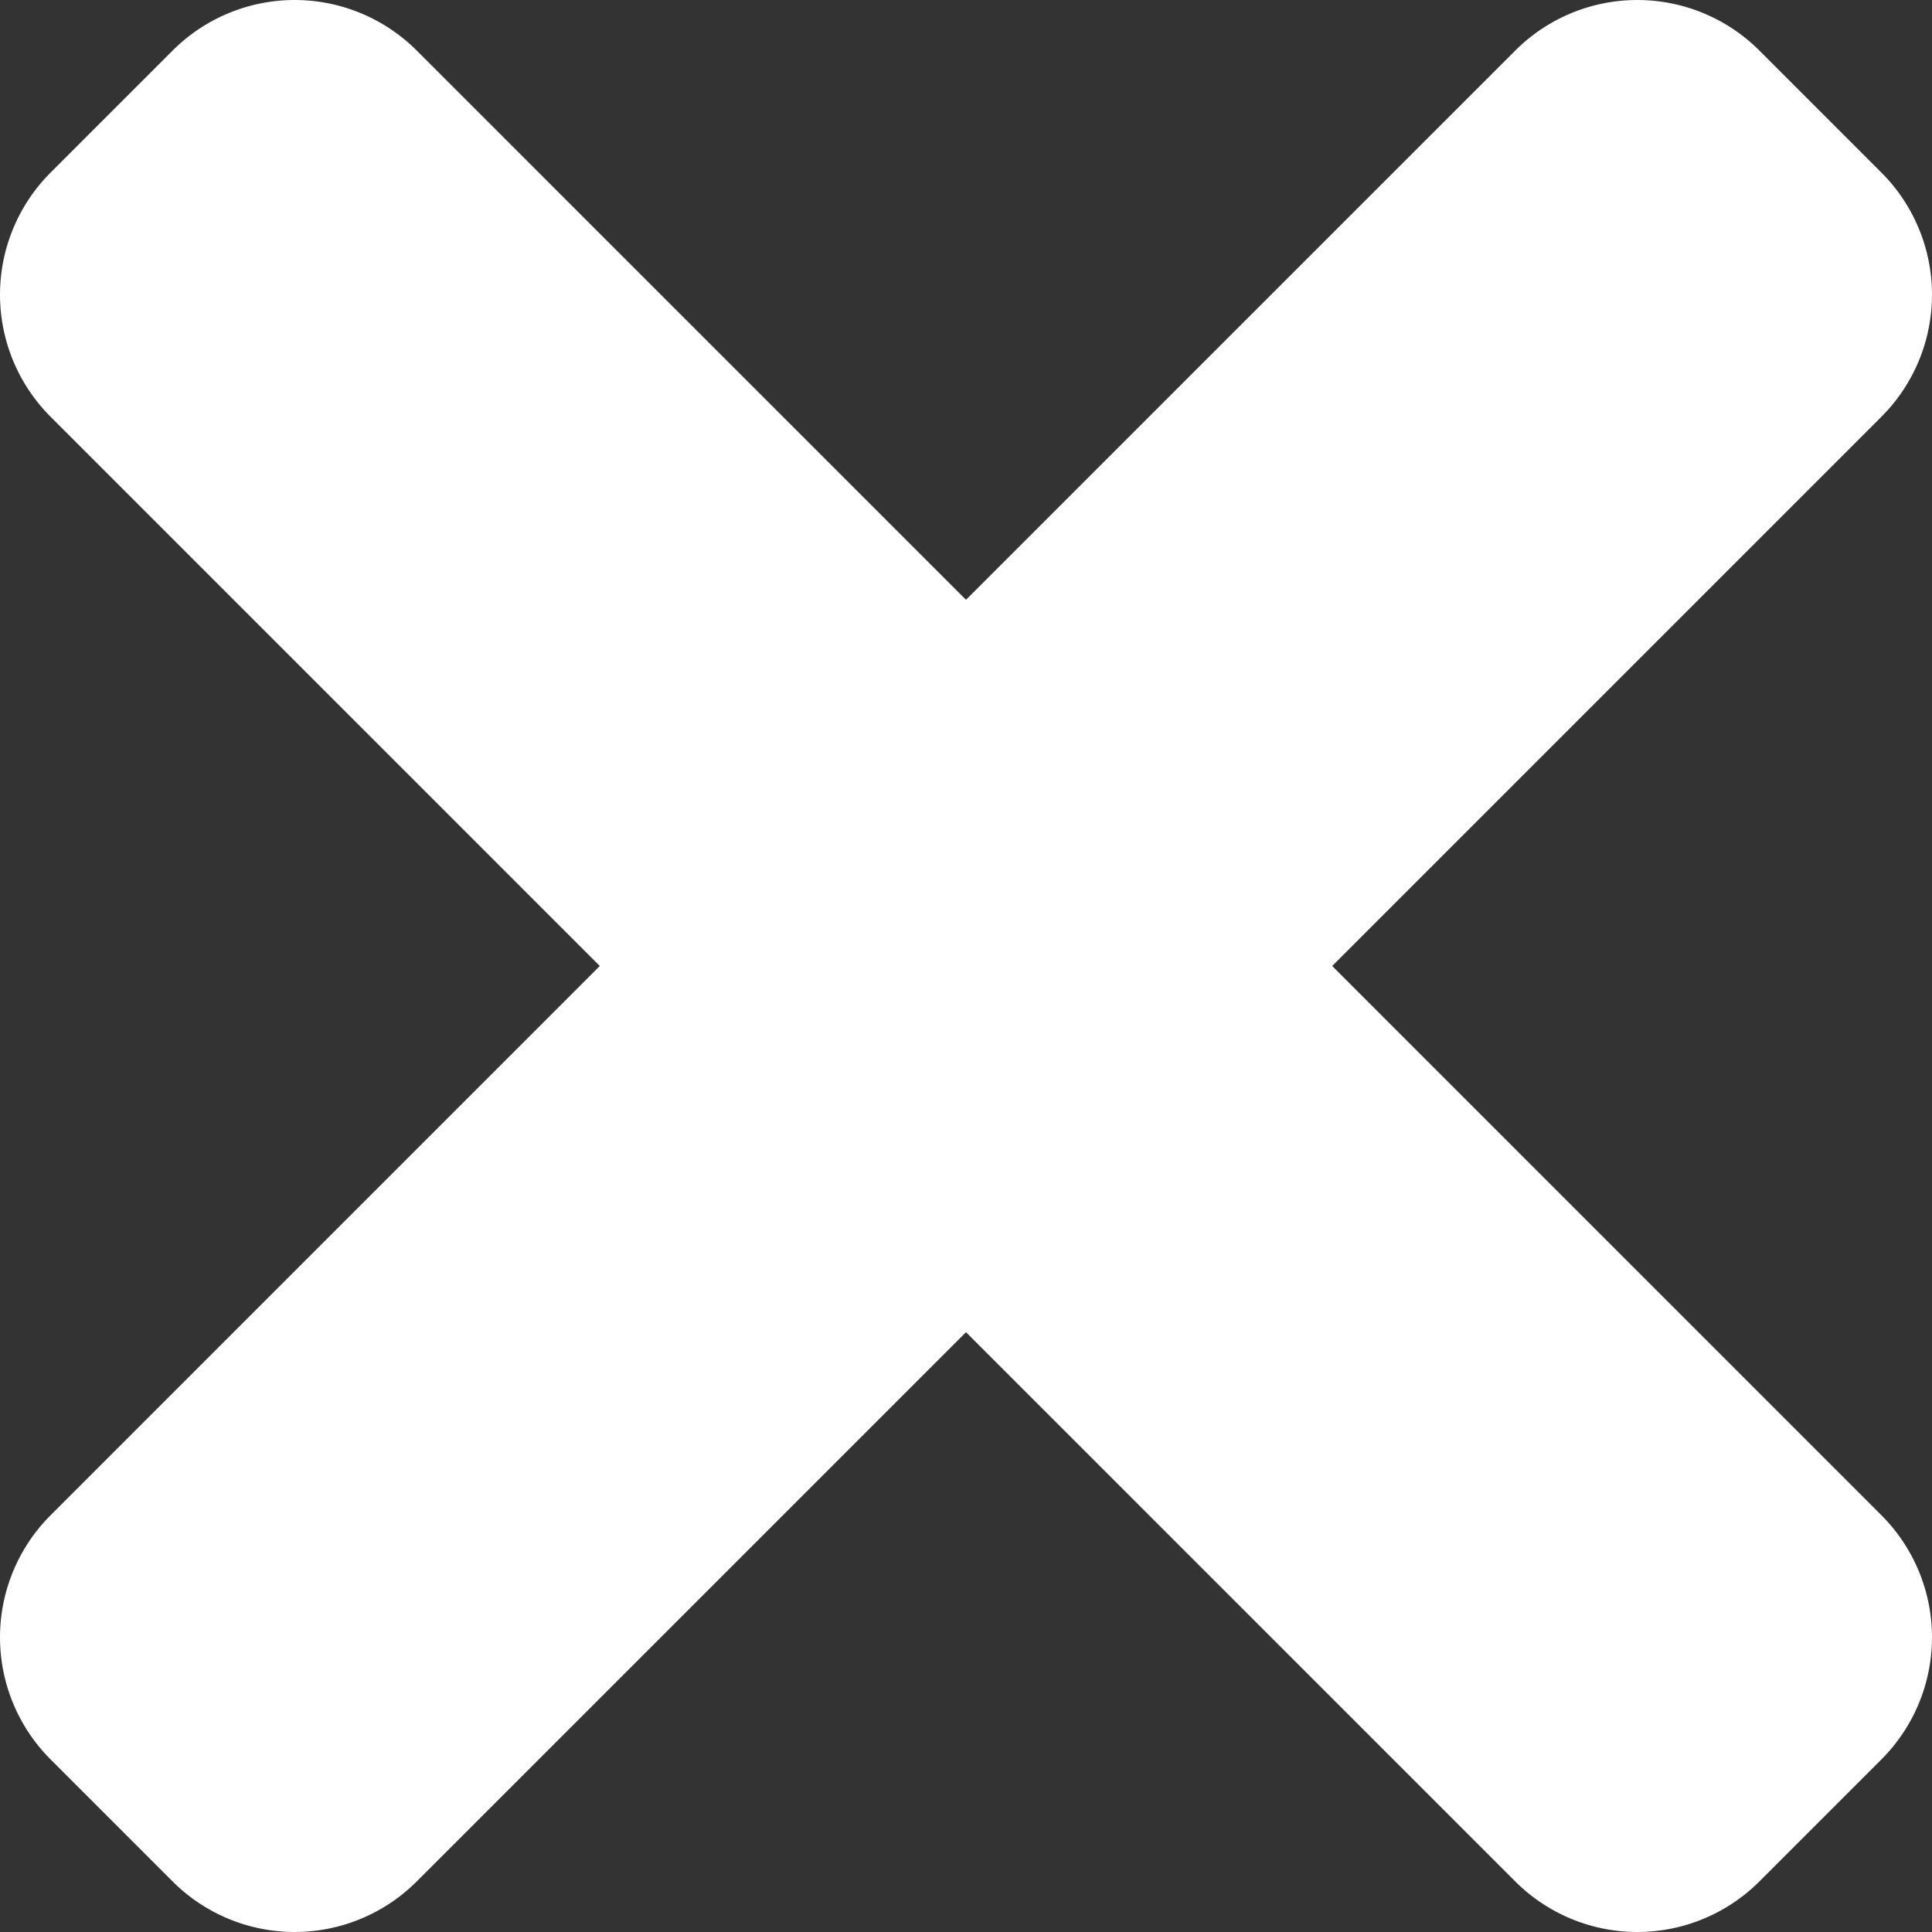 <svg viewBox="0 0 64 64" xmlns="http://www.w3.org/2000/svg" fill-rule="evenodd" clip-rule="evenodd"
     stroke-linejoin="round" stroke-miterlimit="1.414">
    <rect x="0" y="0" width="64" height="64" fill="#333333" stroke="none"/>
    <path d="M44.131 32l18.194-18.195a5.719 5.719 0 0 0 0-8.087l-4.043-4.043a5.719 5.719 0 0 0-8.087 0L32 19.869 13.805 1.675a5.719 5.719 0 0 0-8.087 0L1.675 5.718a5.719 5.719 0 0 0 0 8.087L19.869 32 1.675 50.195a5.719 5.719 0 0 0 0 8.087l4.043 4.043a5.719 5.719 0 0 0 8.087 0L32 44.131l18.195 18.194a5.719 5.719 0 0 0 8.087 0l4.043-4.043a5.719 5.719 0 0 0 0-8.087L44.131 32z"
          fill="#fff" fill-rule="nonzero"/>
</svg>